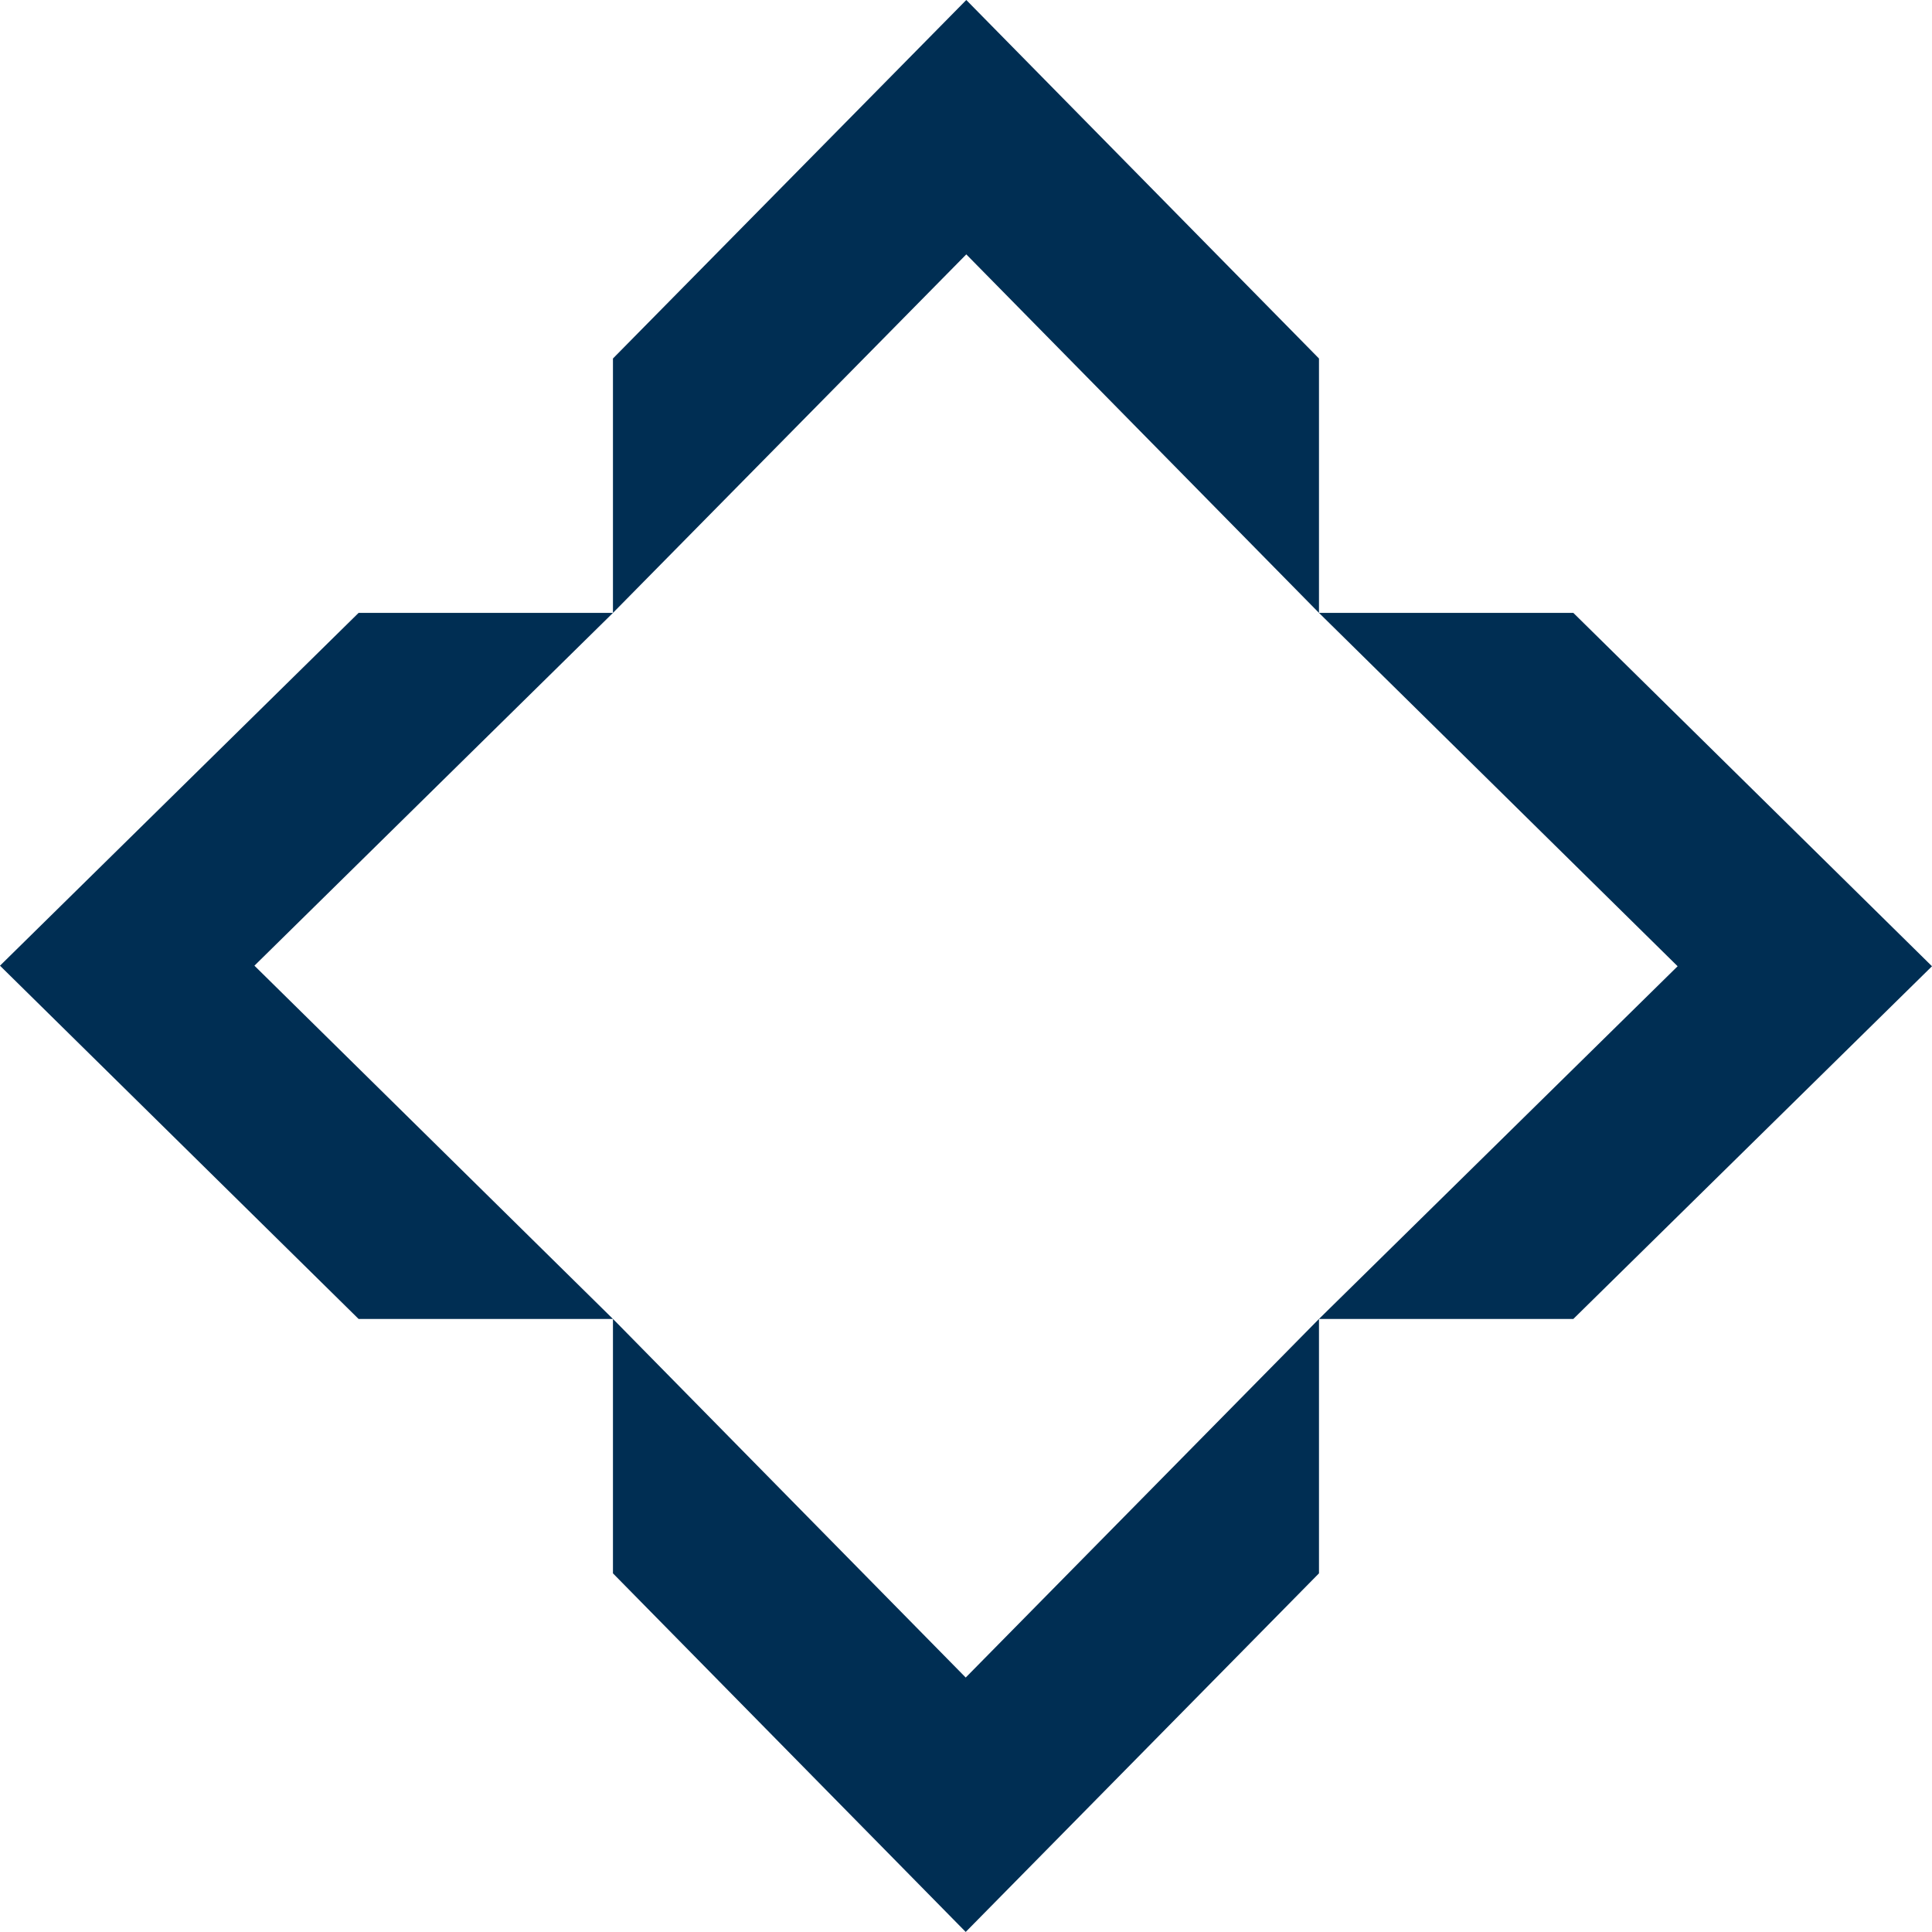 <?xml version="1.0" encoding="UTF-8"?> <svg xmlns="http://www.w3.org/2000/svg" width="163" height="163" viewBox="0 0 163 163" fill="none"><path d="M50.493 52.209L21.114 81.117L20.753 81.473L21.114 81.829L50.494 110.777H30.458L0.712 81.474L30.458 52.209H50.493Z" fill="#002E53" stroke="#002E53"></path><path d="M132.536 52.209L162.287 81.521L132.536 110.777H112.503L141.889 81.878L142.251 81.522L141.89 81.165L112.501 52.209H132.536Z" fill="#002E53" stroke="#002E53"></path><path d="M110.781 30.451V50.487L81.882 21.111L81.525 20.749L81.169 21.11L52.214 50.489V30.451L81.524 0.712L110.781 30.451Z" fill="#002E53" stroke="#002E53"></path><path d="M110.781 132.535L81.476 162.282L52.214 132.536V112.497L81.119 141.881L81.476 142.243L81.832 141.882L110.781 112.496V132.535Z" fill="#002E53" stroke="#002E53"></path></svg> 